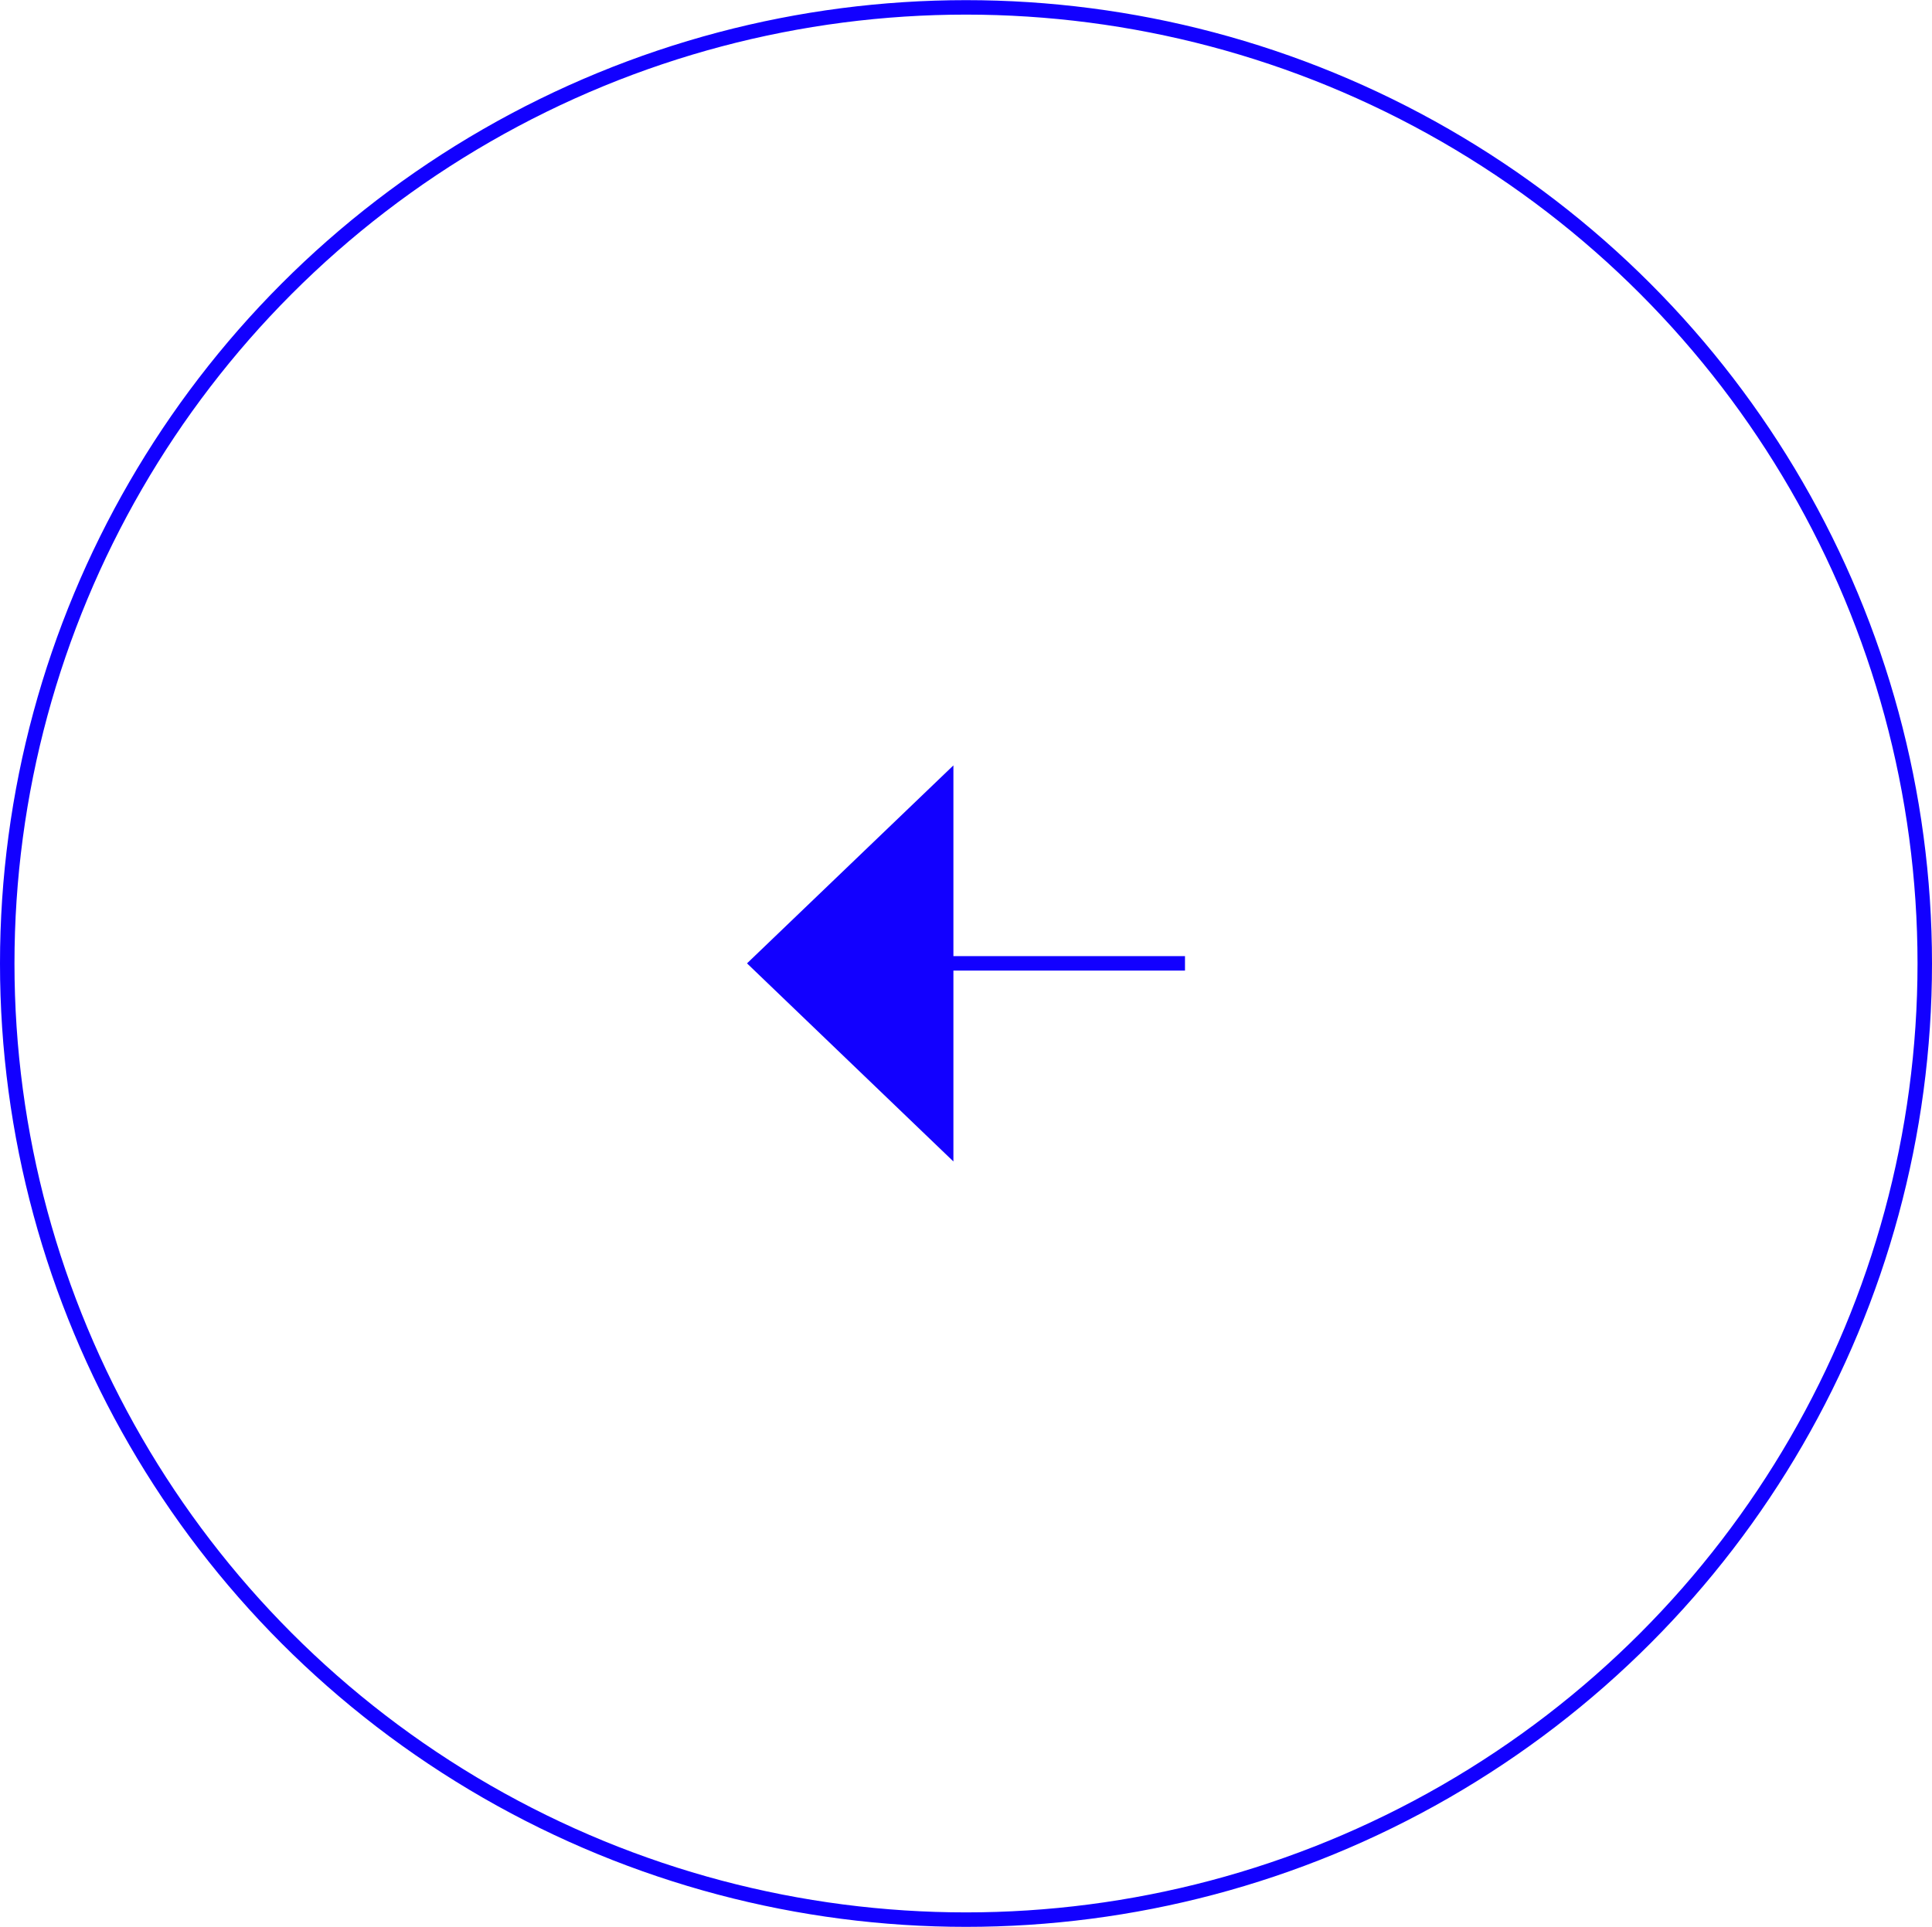 <?xml version="1.0" encoding="utf-8"?>
<!-- Generator: Adobe Illustrator 27.1.0, SVG Export Plug-In . SVG Version: 6.00 Build 0)  -->
<svg version="1.1" id="Layer_1" xmlns="http://www.w3.org/2000/svg" xmlns:xlink="http://www.w3.org/1999/xlink" x="0px" y="0px"
	 viewBox="0 0 133.48 133.15" style="enable-background:new 0 0 133.48 133.15;" xml:space="preserve">
<style type="text/css">
	.st0{fill:url(#SVGID_1_);}
	.st1{fill:url(#SVGID_00000026133754287555916030000016713370621099483815_);}
	.st2{fill:#333333;}
	.st3{fill:none;stroke:#1200FF;stroke-miterlimit:10;}
	.st4{fill:#1200FF;}
</style>
<g>
	<linearGradient id="SVGID_1_" gradientUnits="userSpaceOnUse" x1="-294.579" y1="-521.333" x2="-347.391" y2="-454.868">
		<stop  offset="0" style="stop-color:#005651"/>
		<stop  offset="1" style="stop-color:#158C68"/>
	</linearGradient>
	<path class="st0" d="M-304.74-502.29c0,14.11,9.06,32.17,25.4,32.17c-26.24,0-36.96-18.2-36.96-33.86
		c0-40.21,35.58-44.54,35.58-44.54l-70.73-39.68c-16.49,73.3-6.23,138.93,28.94,159.56c38.44,22.54,93.12-14.39,93.12-52.48
		C-229.41-554.21-304.74-552.52-304.74-502.29z"/>
	
		<linearGradient id="SVGID_00000001633577881674726380000015434787725582841496_" gradientUnits="userSpaceOnUse" x1="-443.353" y1="-532.425" x2="-364.674" y2="-682.6">
		<stop  offset="0" style="stop-color:#158C68"/>
		<stop  offset="1" style="stop-color:#15D57A"/>
	</linearGradient>
	<path style="fill:url(#SVGID_00000001633577881674726380000015434787725582841496_);" d="M-259.42-767.55
		c0,0-199.21,11.35-249.44,94.31c-28.91,47.74-11.85,120.2,13.52,138.58c8.48,6.14,40.26,25.05,60.13,37.48
		c-18.06-18.06-36.41-100.12-9.31-149.53c28.78-52.48,97.63-88.1,97.63-88.1s-55.87,39-82.96,90.35
		c-27.31,51.78-5.36,147.28,12.98,157.45c33.44,20.62,66.81,42.77,66.81,42.77s-34.7-46.45-10.37-150.99
		C-338.31-690.34-259.42-767.55-259.42-767.55z"/>
</g>
<g>
	<path class="st2" d="M-188.29-708.69v6.45h-44.61v38.16h38.16v6.45h-38.16v43.54h46.76v6.45h-54.83v-101.05H-188.29z"/>
	<path class="st2" d="M-165.99-679.66l2.15,12.36c1.61-8.6,8.06-13.98,20.83-13.98c11.29,0,17.2,4.17,20.56,9.14
		c4.03,6.05,4.3,12.63,4.3,22.04v42.46h-8.06v-42.46c0-5.91,0.13-12.36-3.22-17.2c-2.55-3.76-7.12-6.99-15.45-6.99
		c-17.34,0-18.95,13.84-18.95,21.5v45.15h-8.06v-72.03H-165.99z"/>
	<path class="st2" d="M-97.46-679.66l22.58,61.81l23.11-61.81h8.06l-27.95,72.03h-7.52l-27.95-72.03H-97.46z"/>
	<path class="st2" d="M-20.33-701.97c0,2.96-1.88,5.64-5.64,5.64s-5.64-2.69-5.64-5.64c0-2.96,1.88-5.64,5.64-5.64
		S-20.33-704.92-20.33-701.97z M-21.95-679.66v72.03h-8.06v-72.03H-21.95z"/>
	<path class="st2" d="M29.92-672.67c0,0-2.82-0.54-6.32-0.54c-17.33,0-17.87,13.71-17.87,21.5v44.08h-8.06v-72.03h5.91l1.61,13.44
		c2.69-11.29,11.83-13.98,22.04-13.98h2.69V-672.67z"/>
	<path class="st2" d="M63.52-606.02c-19.62,0-31.18-13.71-31.18-37.36s11.56-37.9,31.71-37.9c19.62,0,31.18,13.71,31.18,37.36
		S83.67-606.02,63.52-606.02z M86.63-643.65c0-20.69-7.79-31.18-22.84-31.18c-15.05,0-22.84,10.48-22.84,31.18
		c0,20.69,7.79,31.18,22.84,31.18C78.84-612.47,86.63-622.95,86.63-643.65z"/>
</g>
<g>
	<path class="st2" d="M-113.12-589.61v13.98h-41.12v33.06h36.55v13.98h-36.55v40.04h-18.01v-101.05H-113.12z"/>
	<path class="st2" d="M-105.6-560.31c0,0,9.14-3.22,23.65-3.22c11.02,0,20.96,1.88,26.07,9.14c4.03,5.64,4.03,13.17,4.03,19.89
		v25.26c0,3.09,0,8.6,6.32,8.6c2.01,0,3.9-0.54,3.9-0.54v12.36c0,0-4.03,1.08-9.41,1.08c-9.41,0-15.32-3.23-16.39-13.17
		c-2.69,8.6-11.02,13.44-21.77,13.44c-14.51,0-23.65-8.87-23.65-22.17c0-15.99,13.17-23.78,36.55-23.78c4.3,0,6.99,0.27,6.99,0.27
		c0-6.18,0-9.14-2.15-12.36c-2.15-3.09-5.78-4.84-13.04-4.84c-10.62,0-20.02,3.76-20.02,3.76h-1.08V-560.31z M-84.24-500.65
		c5.24,0,10.08-2.42,12.5-6.99c2.42-4.57,2.42-9.94,2.42-12.9v-1.61h-4.03c-7.79,0-21.23,0-21.23,11.56
		C-94.58-504.68-91.09-500.65-84.24-500.65z"/>
	<path class="st2" d="M-15.84-593.37v43.27c2.42-8.33,9.41-13.98,21.77-13.98c19.35,0,31.44,13.98,31.44,38.16
		c0,24.46-12.36,38.97-33.46,38.97c-11.15,0-18.41-4.03-21.63-12.63l-4.57,11.02h-11.02v-104.82H-15.84z M-16.11-525.24
		c0,14.92,4.84,25.4,17.34,25.4s17.34-10.62,17.34-25.53c0-14.92-4.84-25.26-17.34-25.26S-16.11-540.16-16.11-525.24z"/>
	<path class="st2" d="M88.97-546.61c0,0-3.63-0.81-7.79-0.81c-15.86,0-15.86,11.69-15.86,17.47v41.39H47.58v-73.91h13.44l3.49,14.51
		c2.69-12.36,11.83-15.32,22.58-15.32h1.88V-546.61z"/>
	<path class="st2" d="M118.8-583.43c0,5.91-4.3,10.48-10.62,10.48c-6.32,0-10.62-4.57-10.62-10.48s4.3-10.48,10.62-10.48
		C114.5-593.91,118.8-589.34,118.8-583.43z M116.91-562.46v73.91H99.45v-73.91H116.91z"/>
	<path class="st2" d="M181.82-489.63c0,0-6.45,2.15-15.99,2.15c-24.59,0-37.22-14.24-37.22-37.9c0-23.65,12.63-38.16,37.09-38.16
		c9.41,0,16.13,2.15,16.13,2.15v14.24h-1.08c0,0-6.45-2.96-13.84-2.96c-13.04,0-19.48,9.14-19.48,24.46
		c0,15.32,6.45,24.73,19.35,24.73c7.26,0,13.98-2.96,13.98-2.96h1.08V-489.63z"/>
</g>
<g>
	<ellipse class="st3" cx="66.74" cy="66.58" rx="66.24" ry="66.07"/>
</g>
<line class="st3" x1="54.89" y1="66.57" x2="81.87" y2="66.57"/>
<polygon class="st4" points="65.87,80.26 51.61,66.57 65.87,52.89 "/>
</svg>

